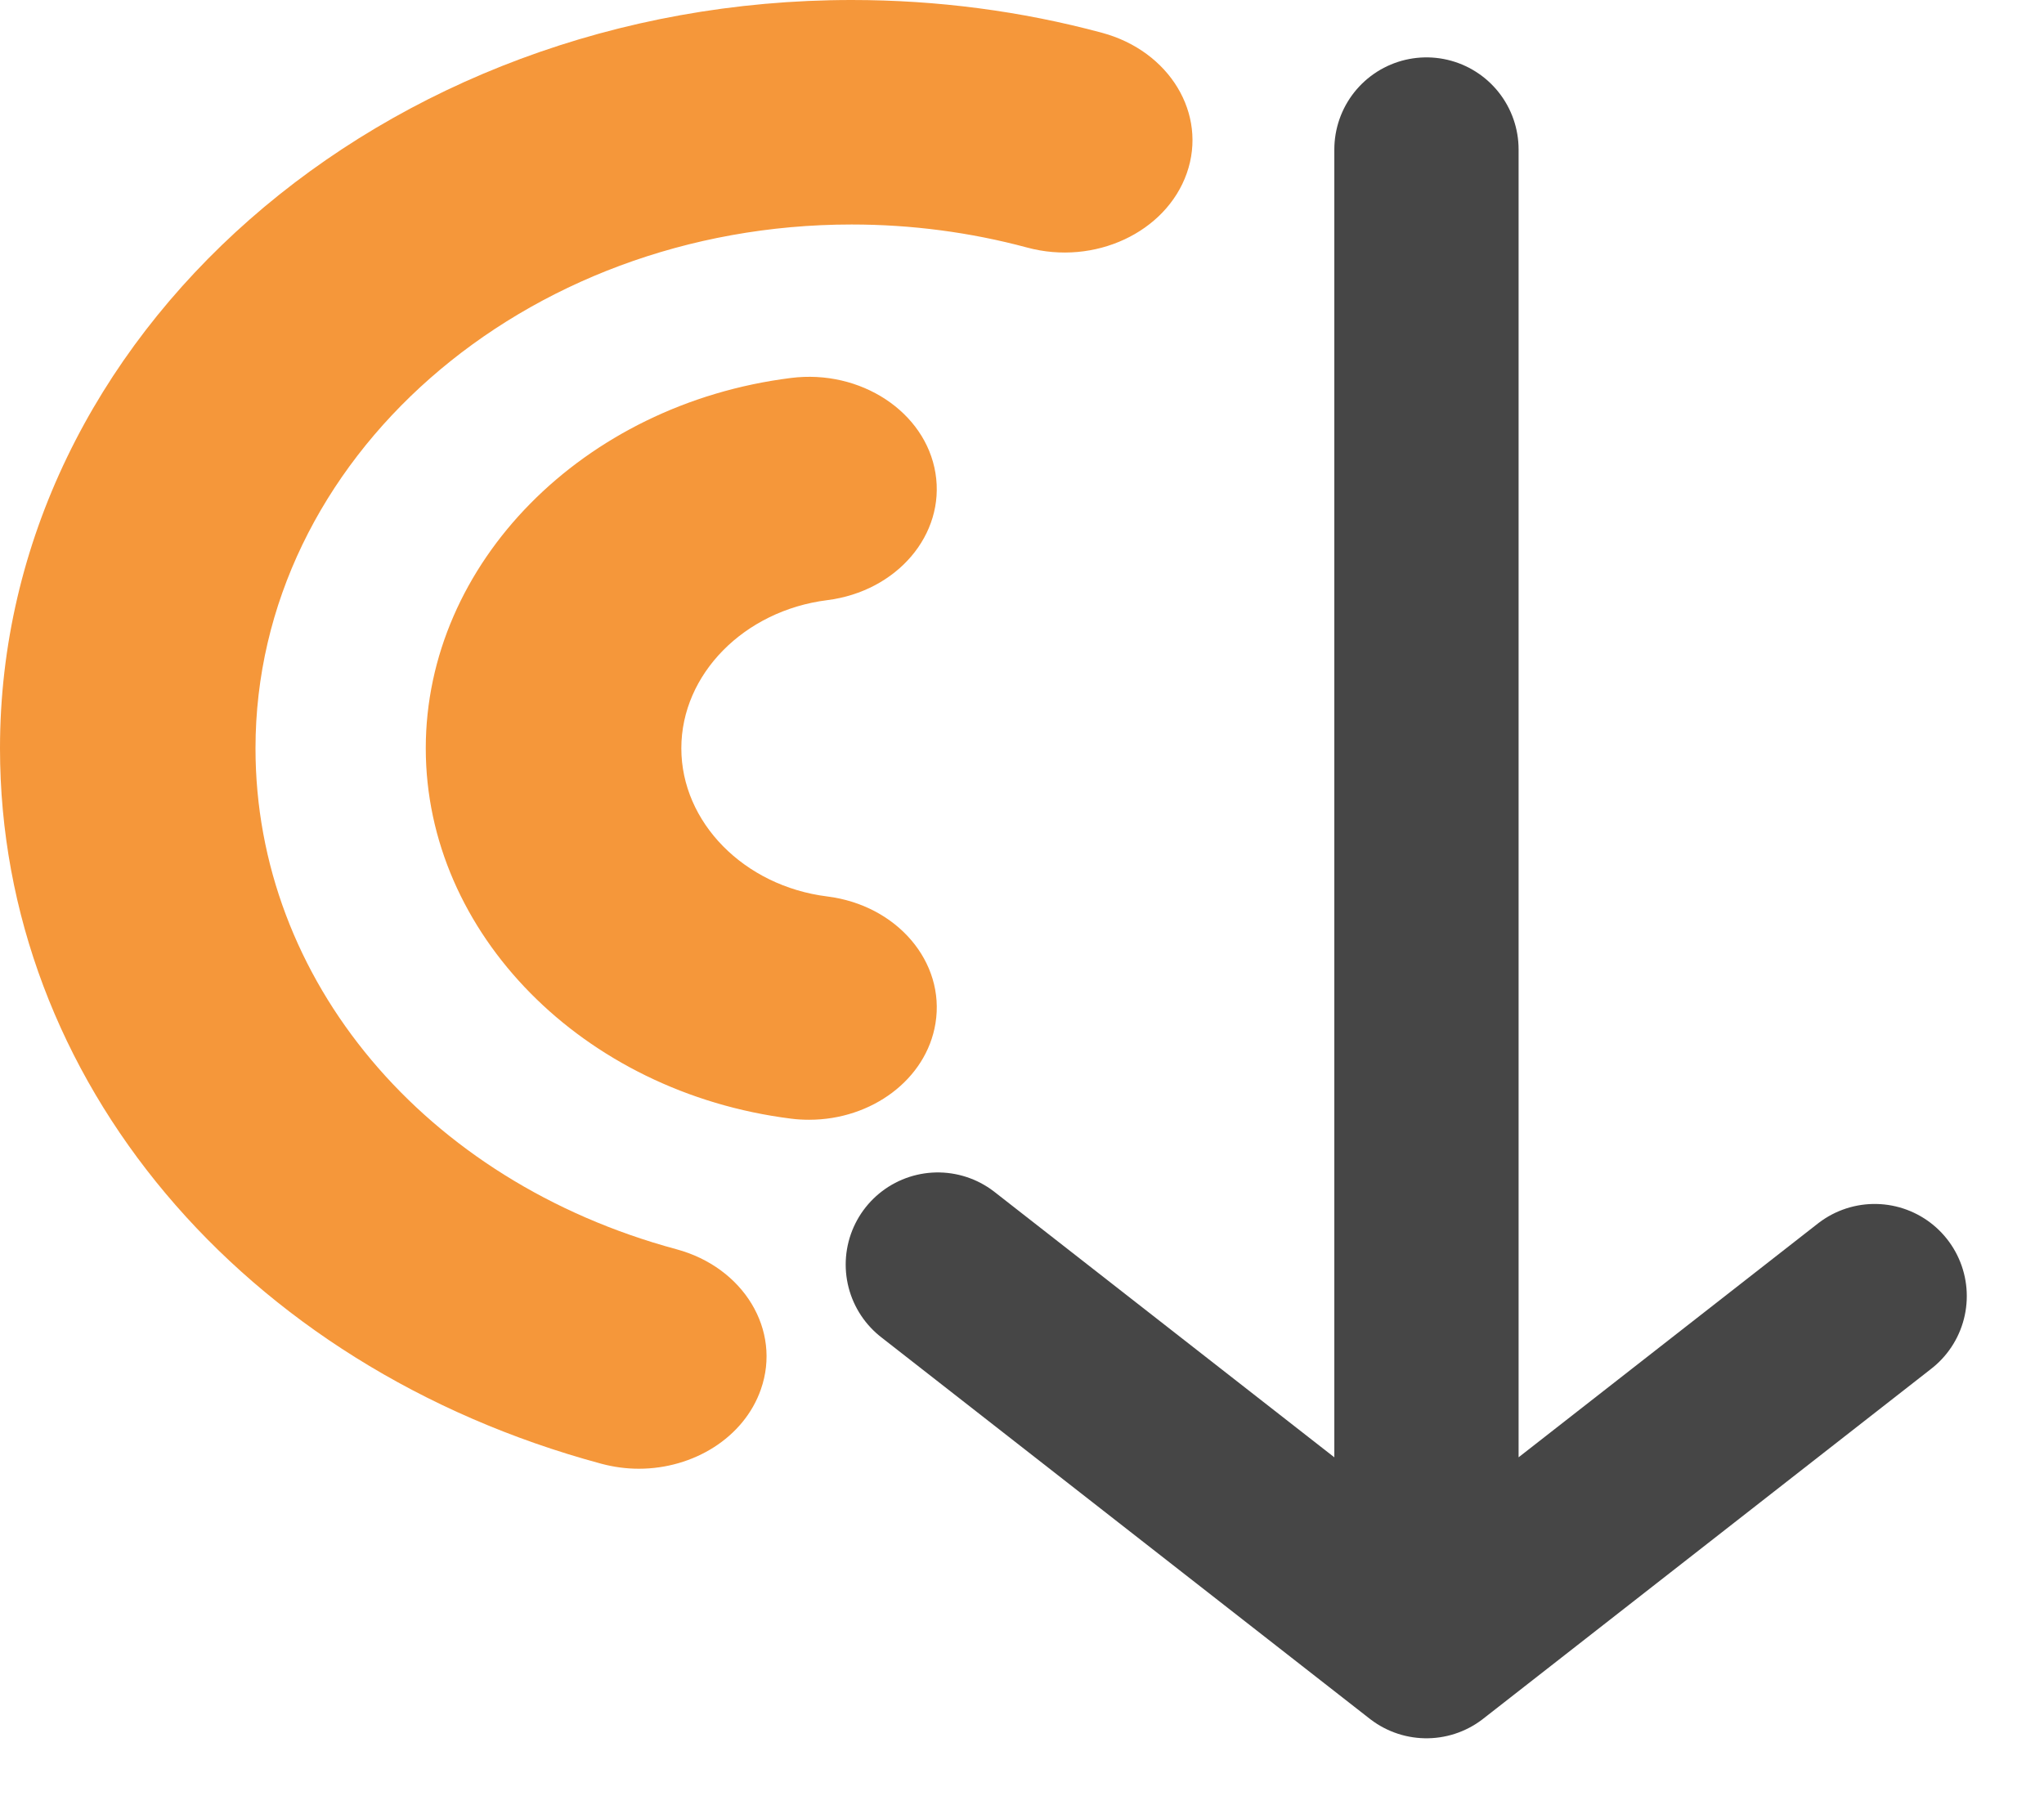 <svg width="33" height="29" viewBox="0 0 33 29" fill="none" xmlns="http://www.w3.org/2000/svg">
<path d="M11 12.083C11 13.278 12.012 14.307 13.354 14.475C14.482 14.616 15.265 15.534 15.103 16.525C14.956 17.429 14.073 18.081 13.064 18.081C12.966 18.081 12.869 18.076 12.77 18.063C9.409 17.64 6.874 15.069 6.874 12.083C6.874 9.098 9.408 6.525 12.77 6.103C13.892 5.961 14.942 6.649 15.103 7.64C15.264 8.631 14.482 9.549 13.354 9.691C12.012 9.86 11 10.888 11 12.082V12.083ZM10.918 20.171C6.854 19.073 4.125 15.823 4.125 12.083C4.125 7.419 8.443 3.625 13.75 3.625C14.715 3.625 15.668 3.751 16.582 3.997C17.672 4.292 18.825 3.753 19.161 2.796C19.496 1.839 18.883 0.825 17.794 0.53C16.488 0.178 15.128 0 13.751 0C6.168 0 0 5.421 0 12.083C0 17.424 3.901 22.068 9.707 23.635C9.908 23.689 10.113 23.716 10.314 23.716C11.195 23.716 12.012 23.215 12.284 22.435C12.62 21.478 12.007 20.464 10.918 20.171Z" fill="#F5973A"/>
<path d="M23.03 2.414V26.581M23.03 26.581L15.141 20.419M23.03 26.581L30.266 20.928" stroke="#464646" stroke-width="2.975" stroke-linecap="round" stroke-linejoin="round"/>
</svg>
